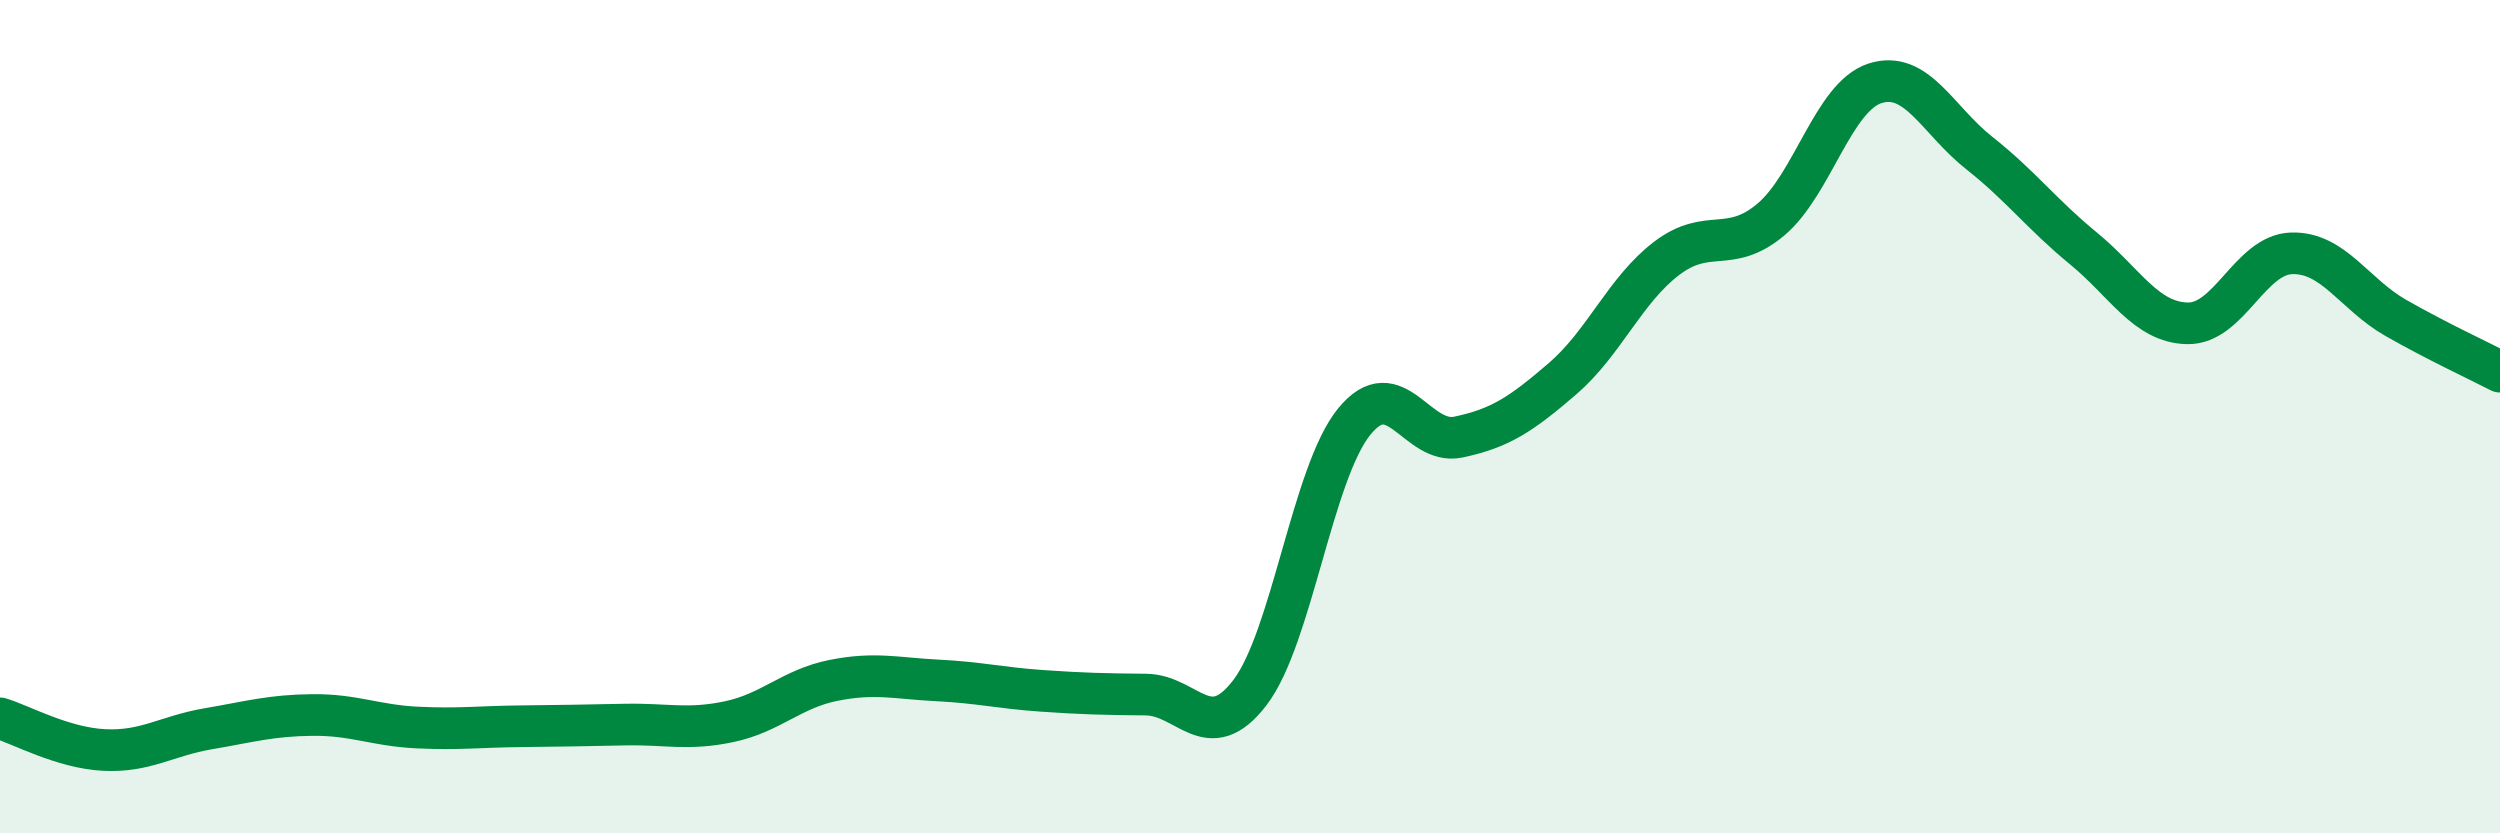 
    <svg width="60" height="20" viewBox="0 0 60 20" xmlns="http://www.w3.org/2000/svg">
      <path
        d="M 0,17.24 C 0.5,17.39 1.5,17.95 2.5,18 C 3.5,18.05 4,17.66 5,17.49 C 6,17.32 6.5,17.17 7.5,17.16 C 8.5,17.15 9,17.41 10,17.46 C 11,17.51 11.5,17.44 12.5,17.43 C 13.5,17.42 14,17.41 15,17.39 C 16,17.37 16.5,17.53 17.5,17.32 C 18.5,17.11 19,16.53 20,16.33 C 21,16.13 21.5,16.28 22.5,16.33 C 23.5,16.38 24,16.51 25,16.58 C 26,16.65 26.5,16.66 27.5,16.67 C 28.5,16.68 29,17.93 30,16.62 C 31,15.31 31.5,11.35 32.5,10.12 C 33.5,8.89 34,10.7 35,10.49 C 36,10.28 36.5,9.95 37.5,9.09 C 38.5,8.23 39,6.96 40,6.2 C 41,5.44 41.5,6.11 42.5,5.27 C 43.5,4.43 44,2.32 45,2 C 46,1.68 46.5,2.88 47.5,3.67 C 48.5,4.46 49,5.14 50,5.96 C 51,6.78 51.5,7.74 52.5,7.76 C 53.5,7.78 54,6.11 55,6.08 C 56,6.05 56.5,7.06 57.5,7.63 C 58.5,8.2 59.5,8.66 60,8.92L60 20L0 20Z"
        fill="#008740"
        opacity="0.1"
        stroke-linecap="round"
        stroke-linejoin="round"
      />
      <path
        d="M 0,17.24 C 0.5,17.39 1.5,17.95 2.5,18 C 3.5,18.05 4,17.66 5,17.49 C 6,17.32 6.5,17.17 7.5,17.16 C 8.5,17.15 9,17.41 10,17.46 C 11,17.51 11.5,17.44 12.5,17.43 C 13.5,17.42 14,17.41 15,17.39 C 16,17.37 16.5,17.53 17.5,17.32 C 18.5,17.11 19,16.53 20,16.33 C 21,16.13 21.5,16.28 22.5,16.33 C 23.5,16.38 24,16.51 25,16.58 C 26,16.65 26.5,16.66 27.5,16.67 C 28.5,16.68 29,17.93 30,16.62 C 31,15.31 31.5,11.35 32.5,10.12 C 33.5,8.89 34,10.7 35,10.49 C 36,10.28 36.5,9.95 37.5,9.09 C 38.5,8.23 39,6.96 40,6.2 C 41,5.44 41.5,6.11 42.5,5.27 C 43.5,4.43 44,2.32 45,2 C 46,1.68 46.5,2.88 47.5,3.67 C 48.5,4.46 49,5.14 50,5.96 C 51,6.78 51.5,7.74 52.5,7.76 C 53.5,7.78 54,6.11 55,6.08 C 56,6.05 56.5,7.06 57.5,7.63 C 58.5,8.2 59.5,8.66 60,8.92"
        stroke="#008740"
        stroke-width="1"
        fill="none"
        stroke-linecap="round"
        stroke-linejoin="round"
      />
    </svg>
  